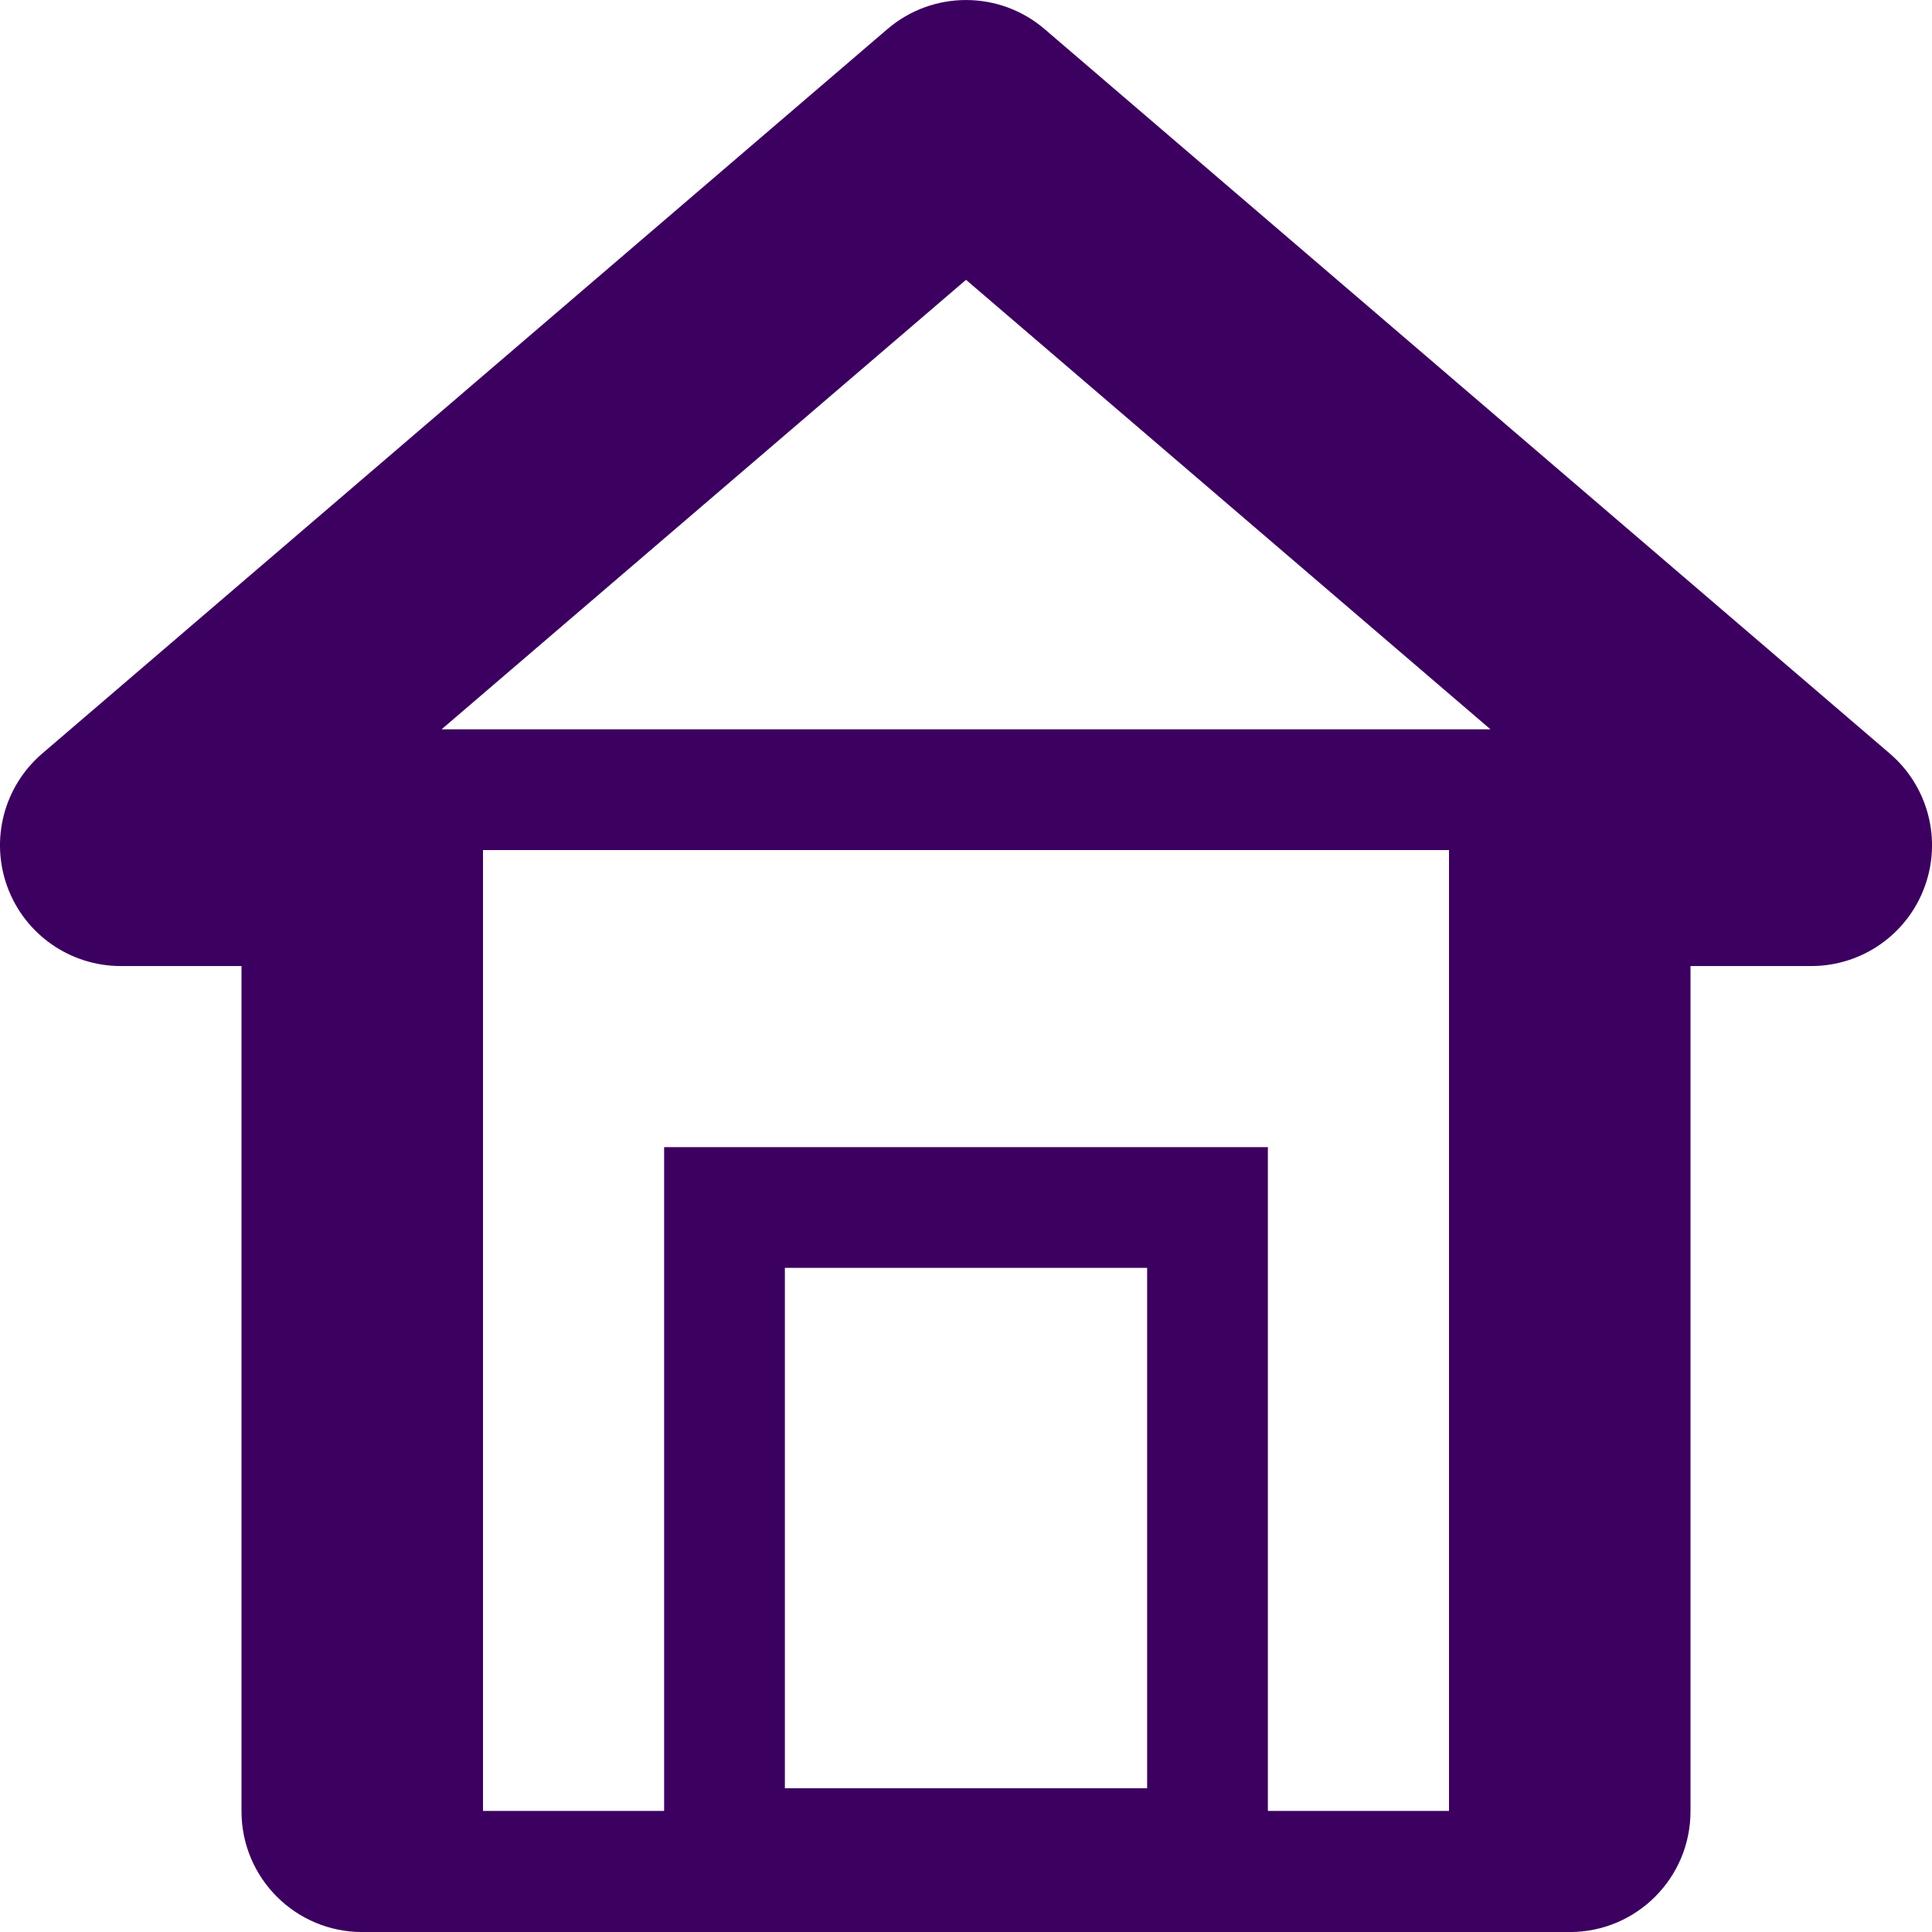 <?xml version="1.0" encoding="UTF-8"?> <svg xmlns="http://www.w3.org/2000/svg" id="Layer_2" data-name="Layer 2" viewBox="0 0 400 400.02"><defs><style> .cls-1 { fill: #3c0060; } </style></defs><g id="Layer_1-2" data-name="Layer 1"><path class="cls-1" d="M391.27,156.02L216.27,6.02c-9.36-8.02-23.18-8.02-32.54,0L8.73,156.02c-7.94,6.81-10.81,17.84-7.18,27.66,3.63,9.81,12.99,16.33,23.45,16.33h25v175c0,13.81,11.19,25,25,25,.62,0,1.23.04,1.84,0h246.32c.61.04,1.22,0,1.84,0,13.81,0,25-11.19,25-25v-175h25c10.46,0,19.82-6.51,23.45-16.33,3.63-9.81.77-20.85-7.18-27.66ZM200,57.93l108.59,93.07H91.42l108.59-93.07ZM162.5,370.24v-107.74h75v107.74h-75ZM137.5,237.5v137.43h-37.5v-198.93h200v198.93h-37.5v-137.43h-125Z"></path></g></svg> 